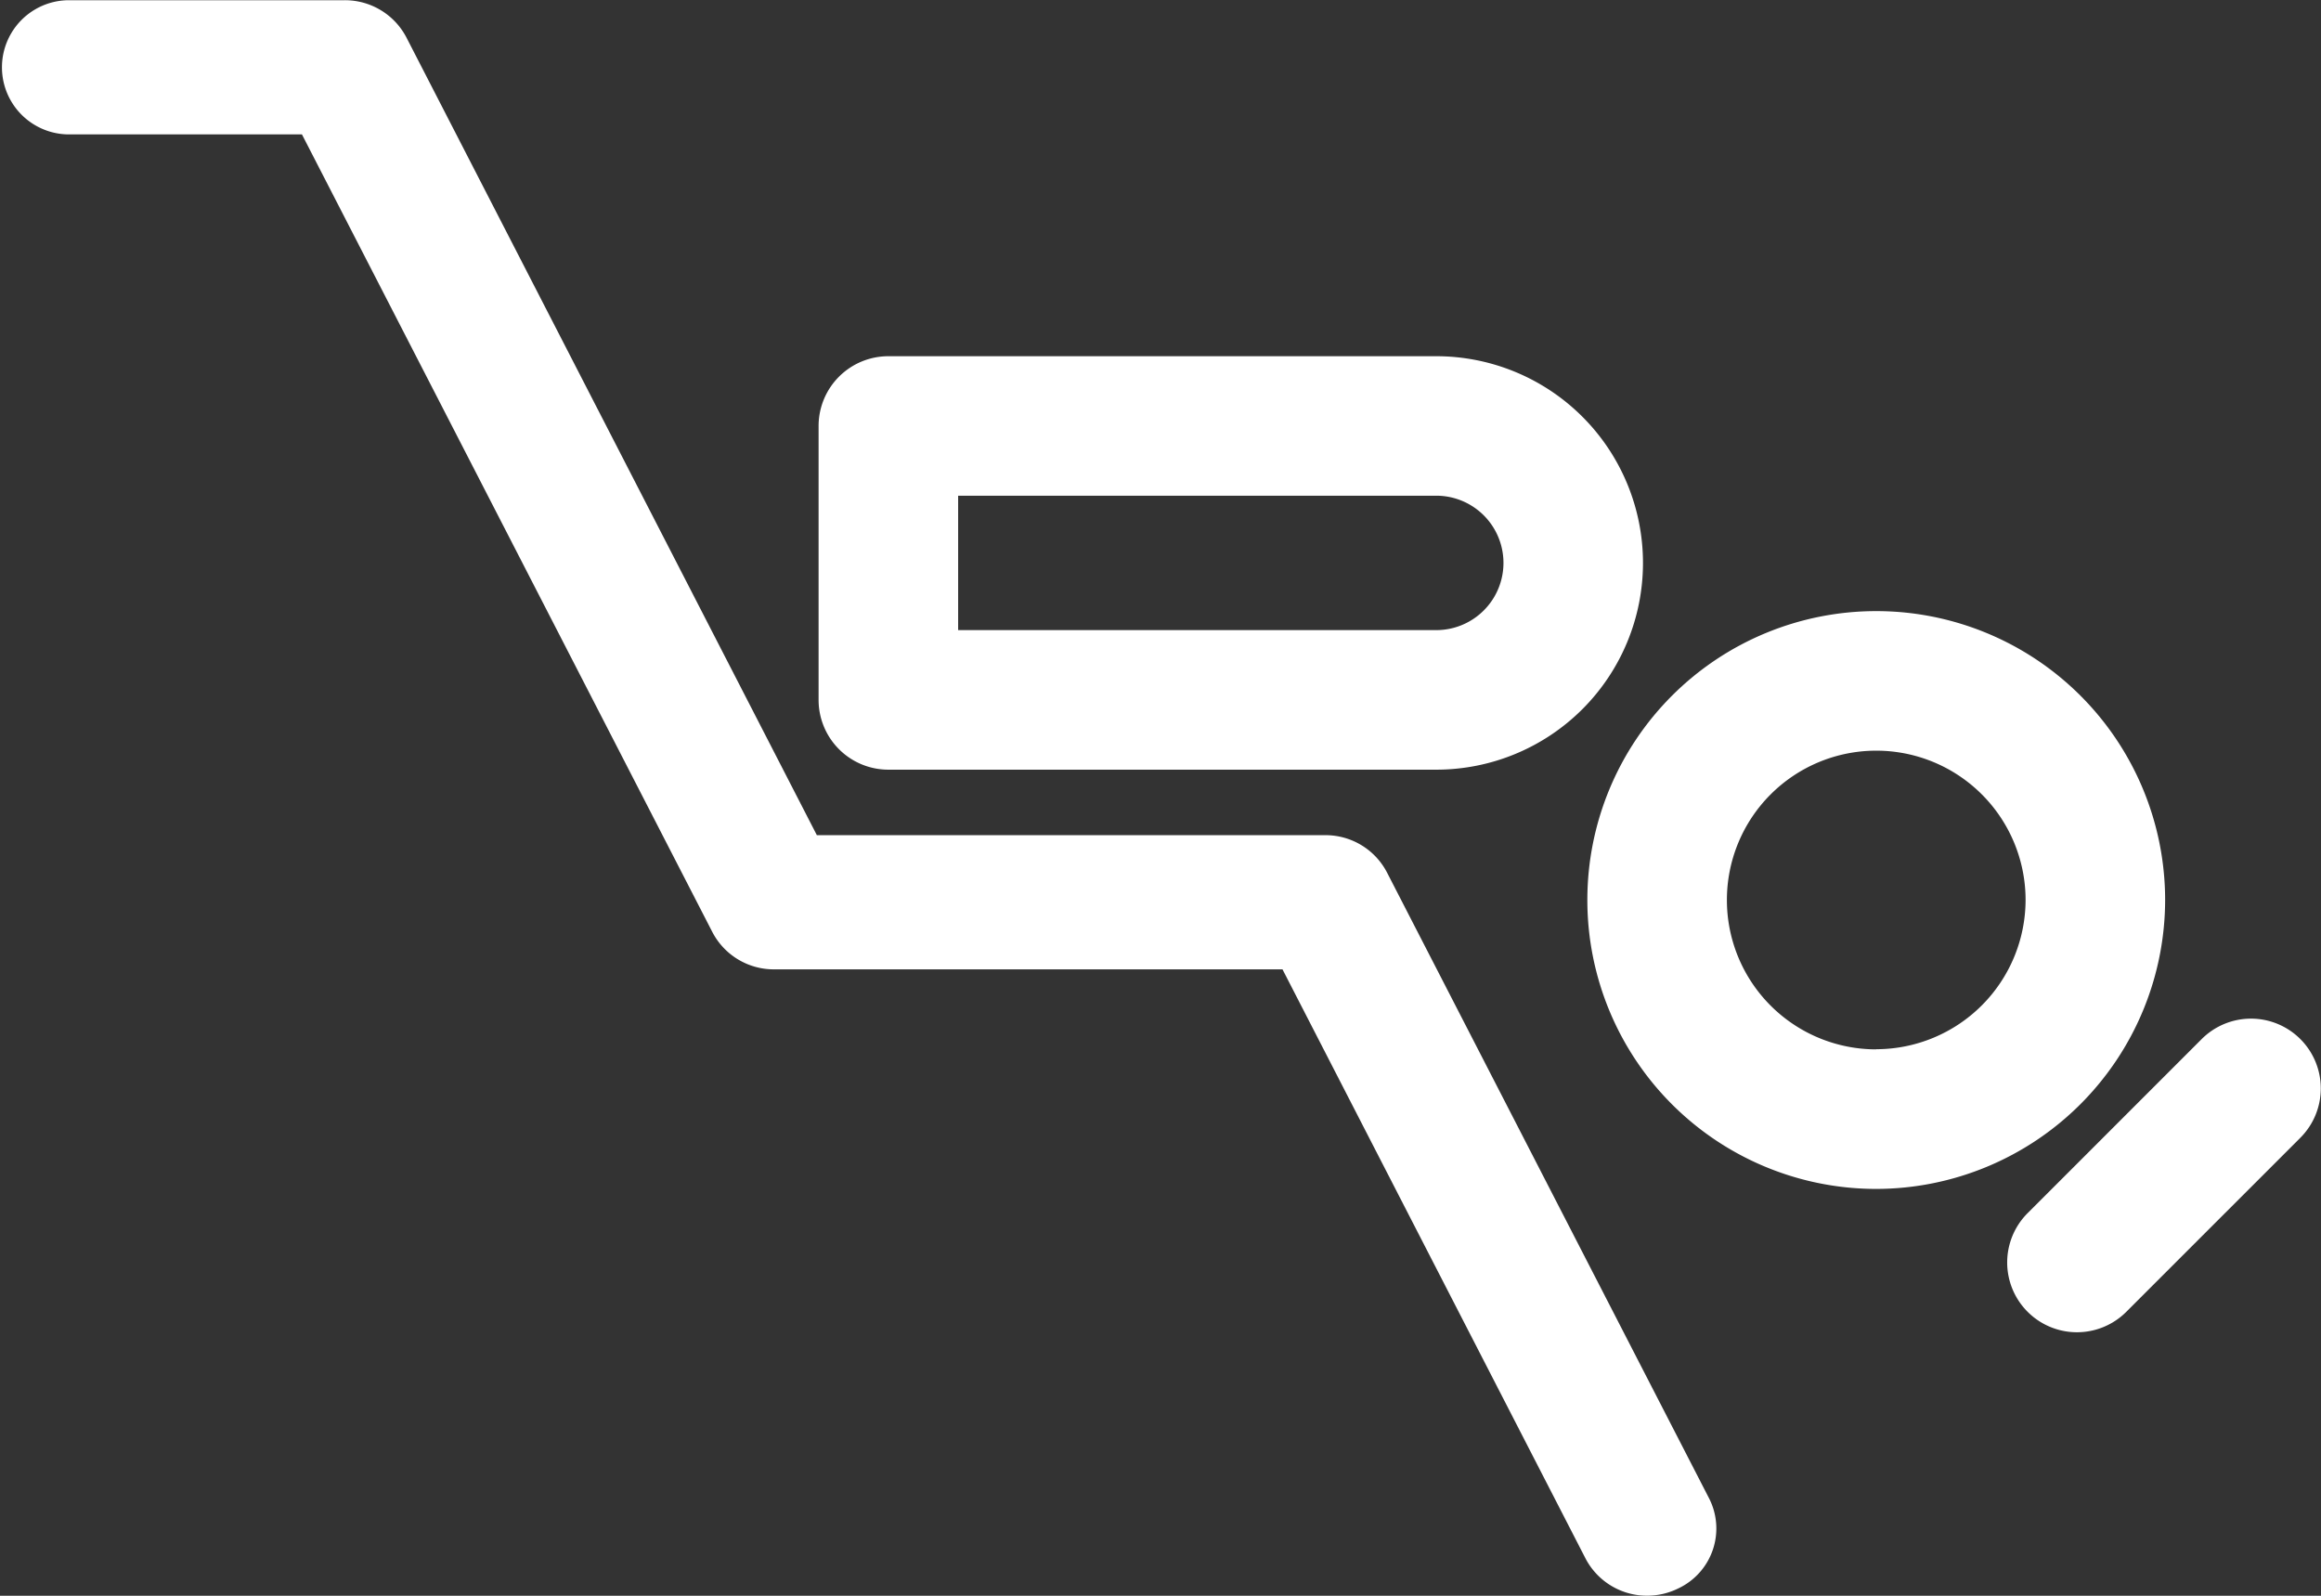 <svg xmlns="http://www.w3.org/2000/svg" width="32" height="22" viewBox="0 0 32 22">
  <rect x="0" y="0" width="32" height="22" fill="#333333" stroke="none"/>
  <g id="Scuba-Diving" transform="translate(0 -36.564)">
    <path id="Path_1589" data-name="Path 1589" d="M180.594,110.343a3.983,3.983,0,1,0-3.983,3.983A3.988,3.988,0,0,0,180.594,110.343Zm-3.983,2.059a2.059,2.059,0,1,1,2.059-2.059A2.062,2.062,0,0,1,176.611,112.4Z" transform="translate(-150.743 -61.371)" fill="#fff"/>
    <path id="Path_1590" data-name="Path 1590" d="M221.8,151.769a.962.962,0,0,0-1.36,0l-2.4,2.4a.962.962,0,0,0,1.361,1.36l2.4-2.4A.962.962,0,0,0,221.8,151.769Z" transform="translate(-190.085 -100.88)" fill="#fff"/>
    <path id="Path_1591" data-name="Path 1591" d="M90.046,82.615H97.6a2.85,2.85,0,1,0,0-5.7H90.046a.962.962,0,0,0-.962.962v3.777A.962.962,0,0,0,90.046,82.615Zm.962-3.777H97.6a.926.926,0,1,1,0,1.853H91.008Z" transform="translate(-77.798 -35.44)" fill="#fff"/>
    <path id="Path_1592" data-name="Path 1592" d="M19.121,48.589a.955.955,0,0,0-.851-.511H11.262l-5.66-11a.955.955,0,0,0-.851-.511H.952a.925.925,0,1,0,0,1.85H4.163l5.66,11a.955.955,0,0,0,.851.511h7.008l4.179,8.124a.955.955,0,0,0,.852.511.97.97,0,0,0,.425-.1.913.913,0,0,0,.426-1.241Z" transform="translate(0 0)" fill="#fff"/>
  </g>
</svg>
